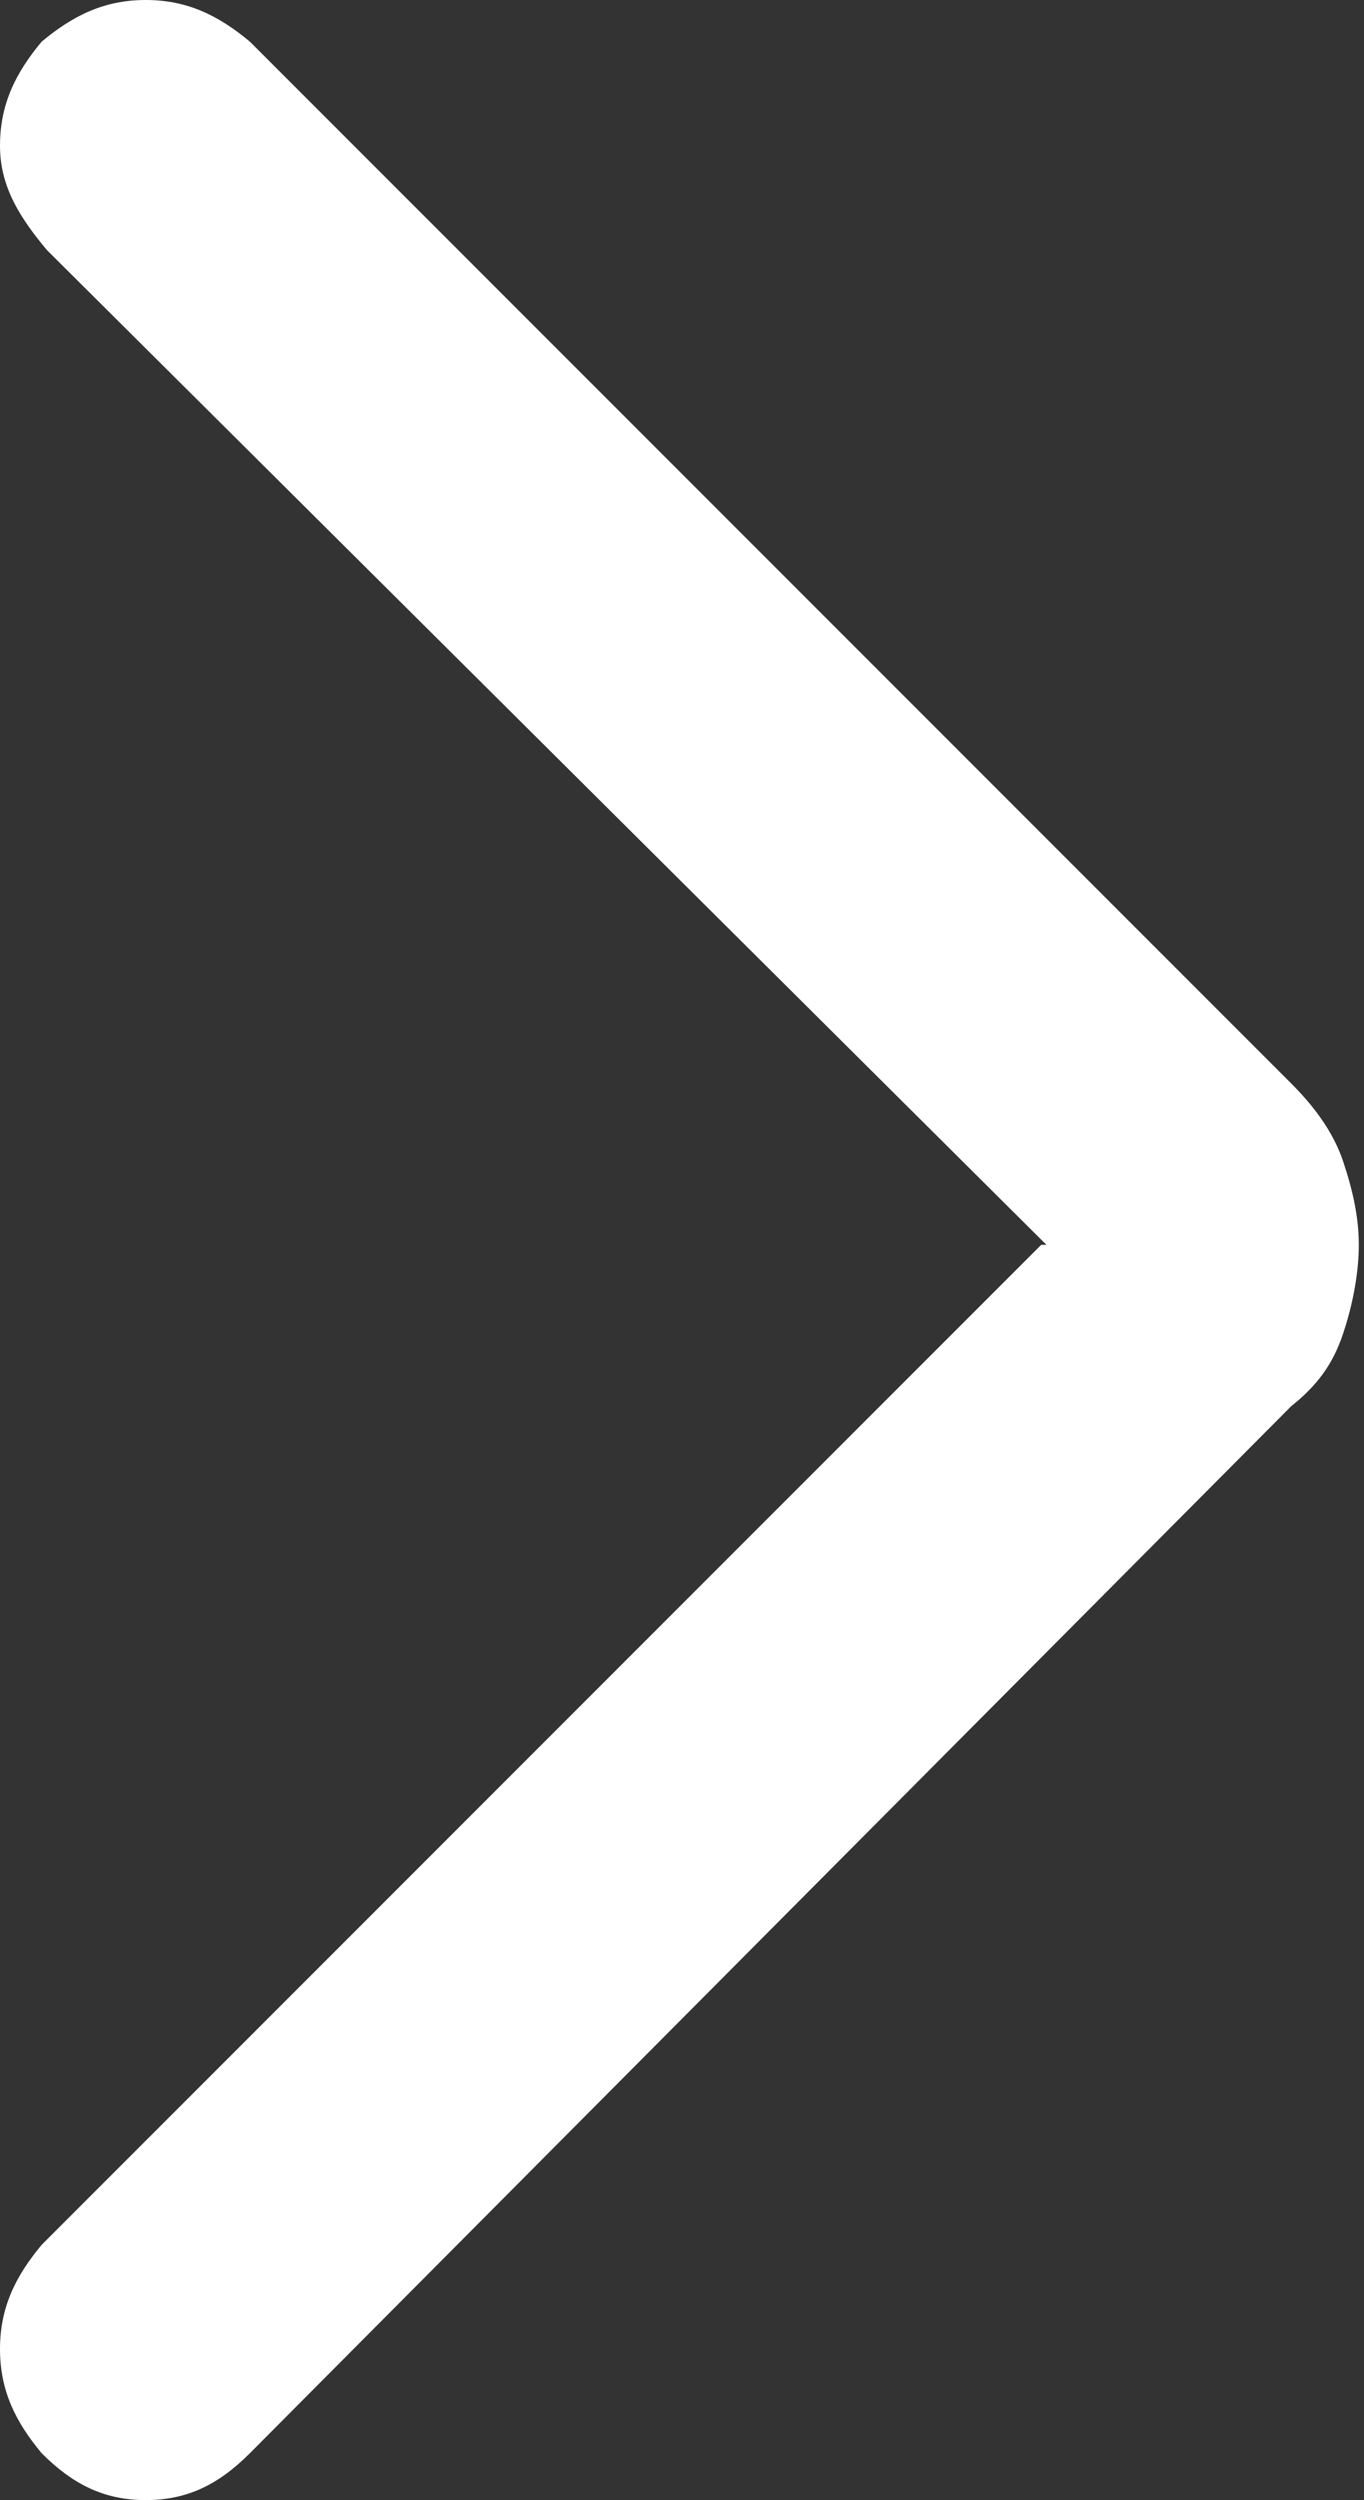 <svg xmlns="http://www.w3.org/2000/svg" viewBox="0 0 26.2 48">
  <rect x="0" y="0" width="26.2" height="48" fill="#333333" stroke="none"/>
  <path d="M20.1,23.9L.9,4.8C.4,4.2,0,3.6,0,2.8S.3,1.4.8.8c.6-.5,1.2-.8,2-.8s1.4.3,2,.8l20,20c.4.4.8.9,1,1.5s.3,1.1.3,1.6-.1,1.1-.3,1.7-.5,1-1,1.4L4.8,47.1c-.6.6-1.2.9-2,.9s-1.4-.3-2-.9c-.5-.6-.8-1.2-.8-2,0-.8.3-1.4.8-2l19.2-19.2Z" fill="#ffffff"/>
</svg>